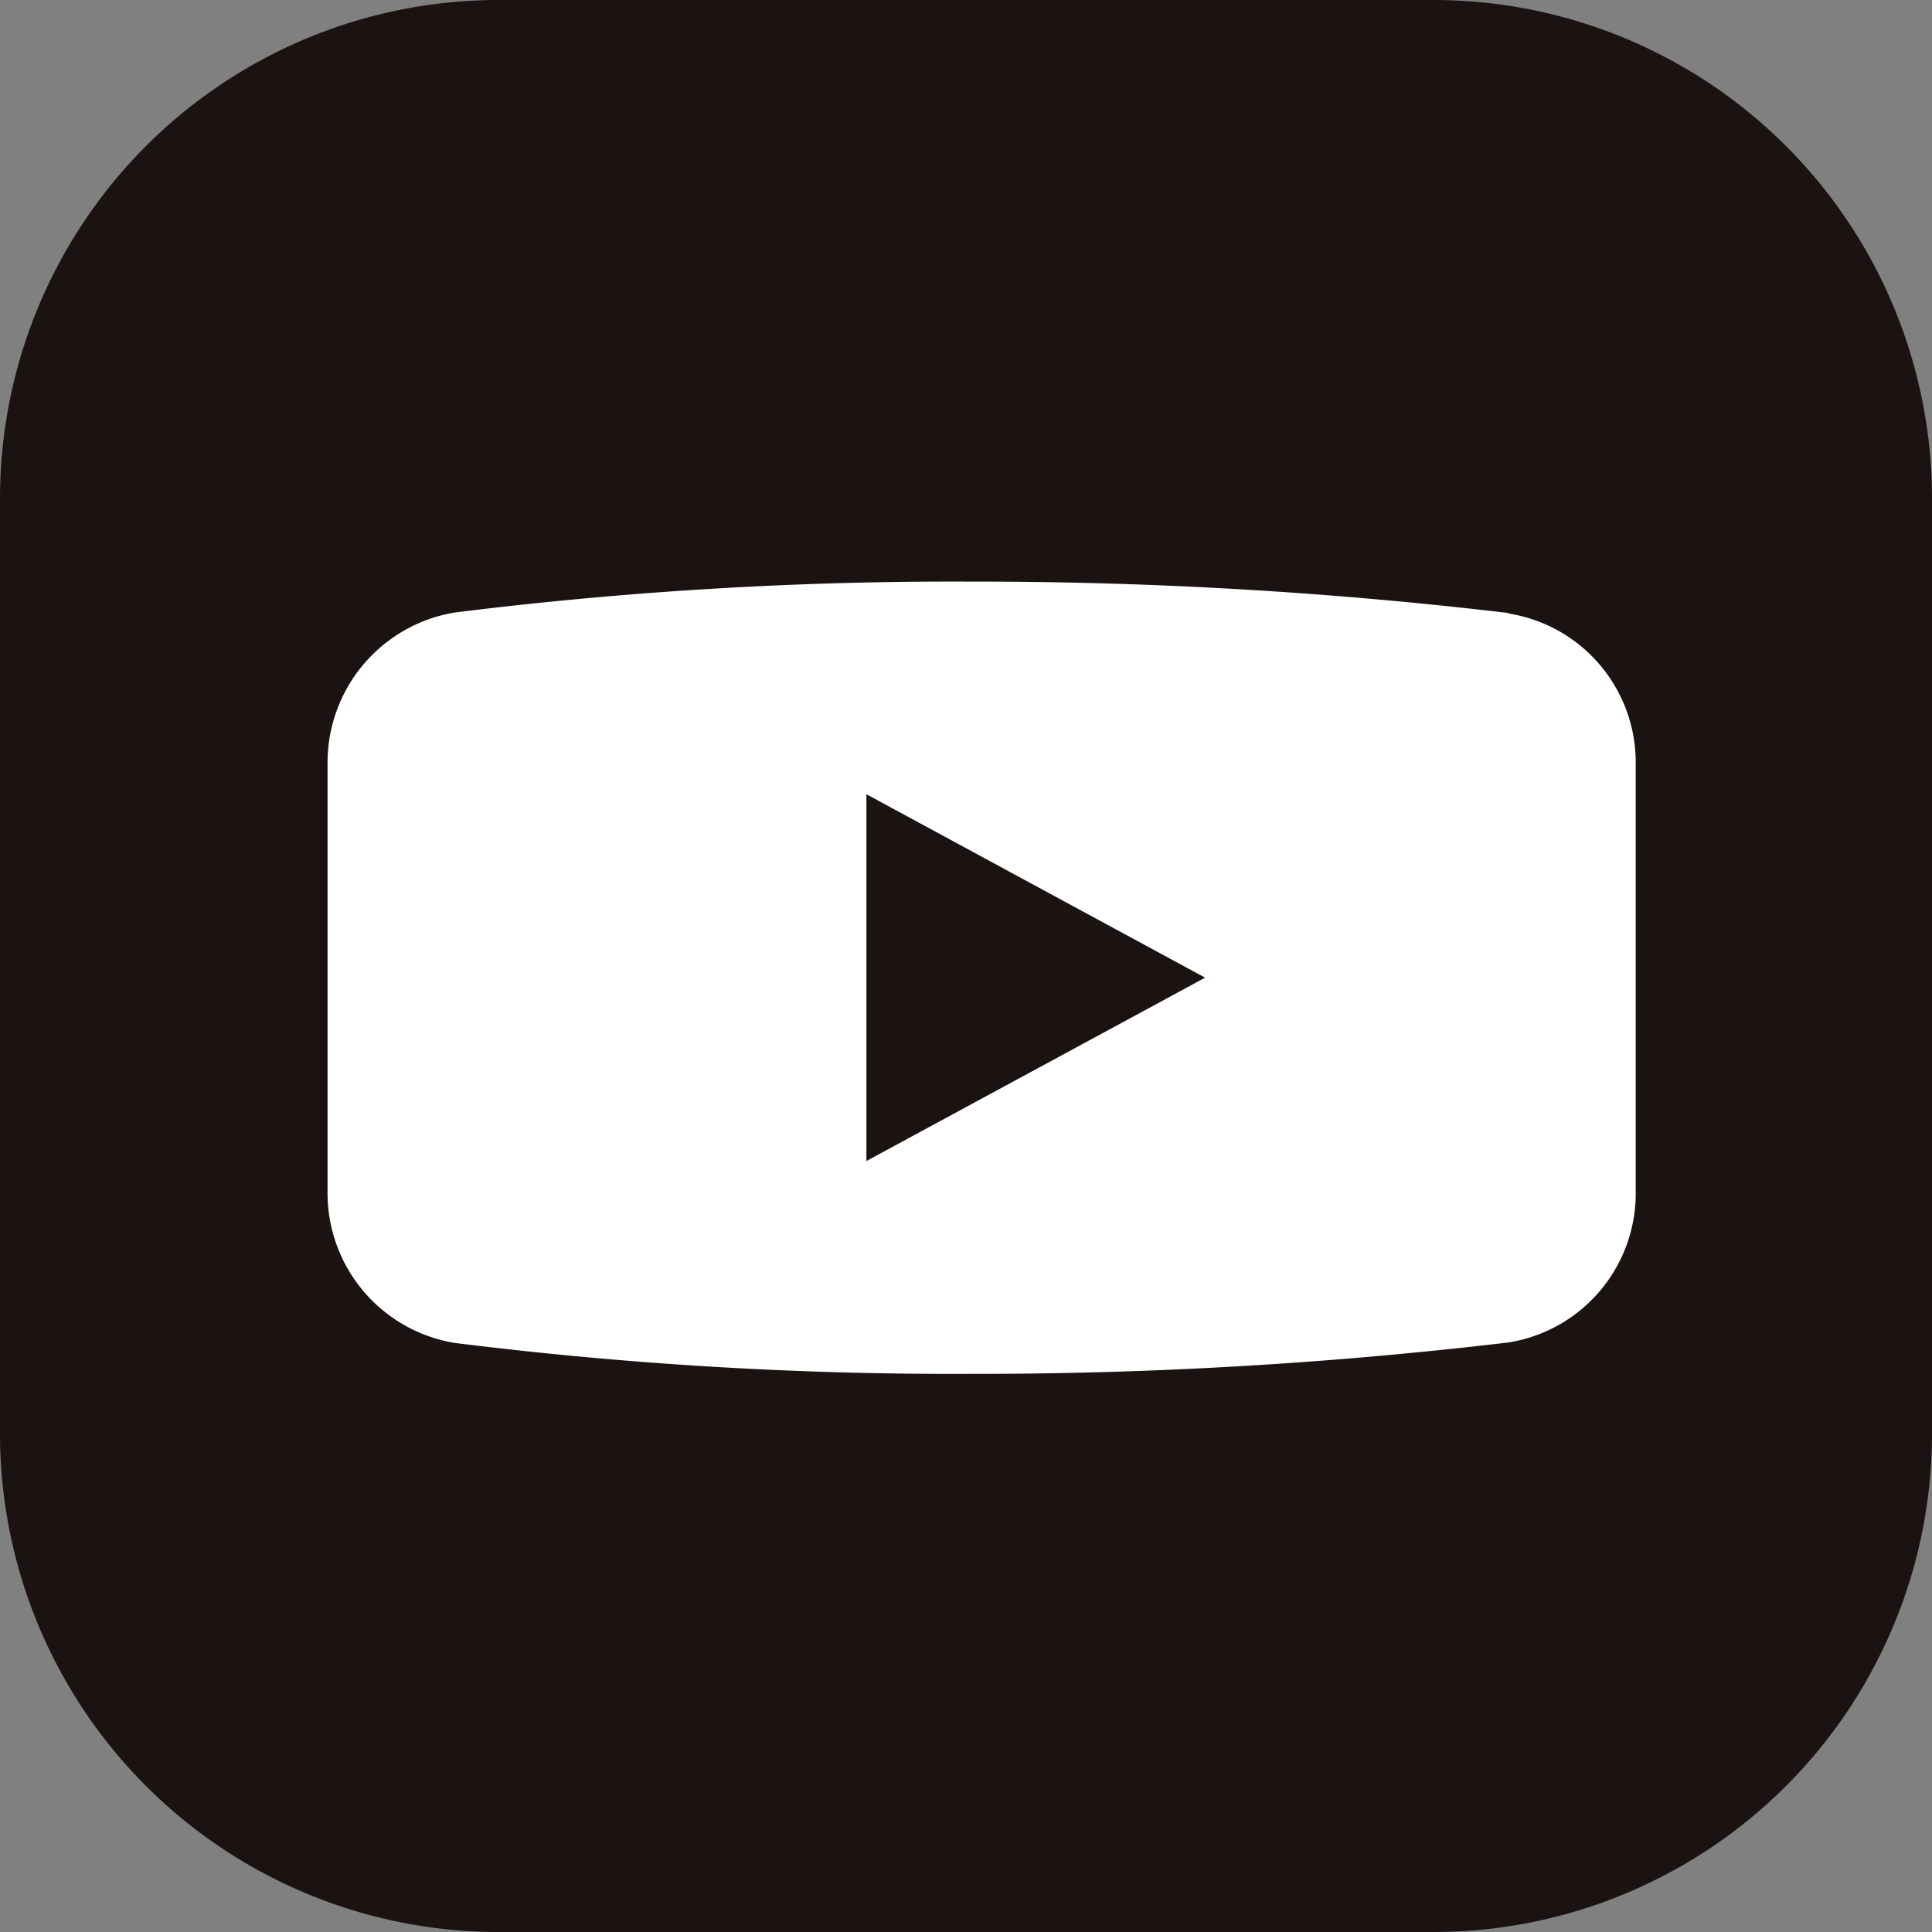 <svg xmlns="http://www.w3.org/2000/svg" width="43.718" height="43.718" viewBox="0 0 43.718 43.718">
  <rect x="0" y="0" width="43.718" height="43.718" fill="#808080" stroke="none"/>
  <g id="グループ_978" data-name="グループ 978" transform="translate(-1019.351 -9282.141)">
    <path id="パス_1439" data-name="パス 1439" d="M659.221,43.718H638.039A11.28,11.28,0,0,1,626.771,32.45V11.268A11.281,11.281,0,0,1,638.039,0h21.182a11.281,11.281,0,0,1,11.268,11.268V32.45a11.28,11.28,0,0,1-11.268,11.268" transform="translate(392.58 9282.141)" fill="#1a1311"/>
    <path id="パス_1440" data-name="パス 1440" d="M689.771,65.136v-.011a102.129,102.129,0,0,0-12.16-.711,90.835,90.835,0,0,0-11.693.7v0a3.443,3.443,0,0,0-2.873,3.4v9.733a3.436,3.436,0,0,0,2.874,3.394,90.835,90.835,0,0,0,11.693.7,102.128,102.128,0,0,0,12.16-.711,3.418,3.418,0,0,0,2.875-3.382V68.514a3.413,3.413,0,0,0-2.876-3.378M675.238,77.525v-8.3l7.665,4.151Z" transform="translate(363.718 9230.888)" fill="#fff"/>
  </g>
</svg>
